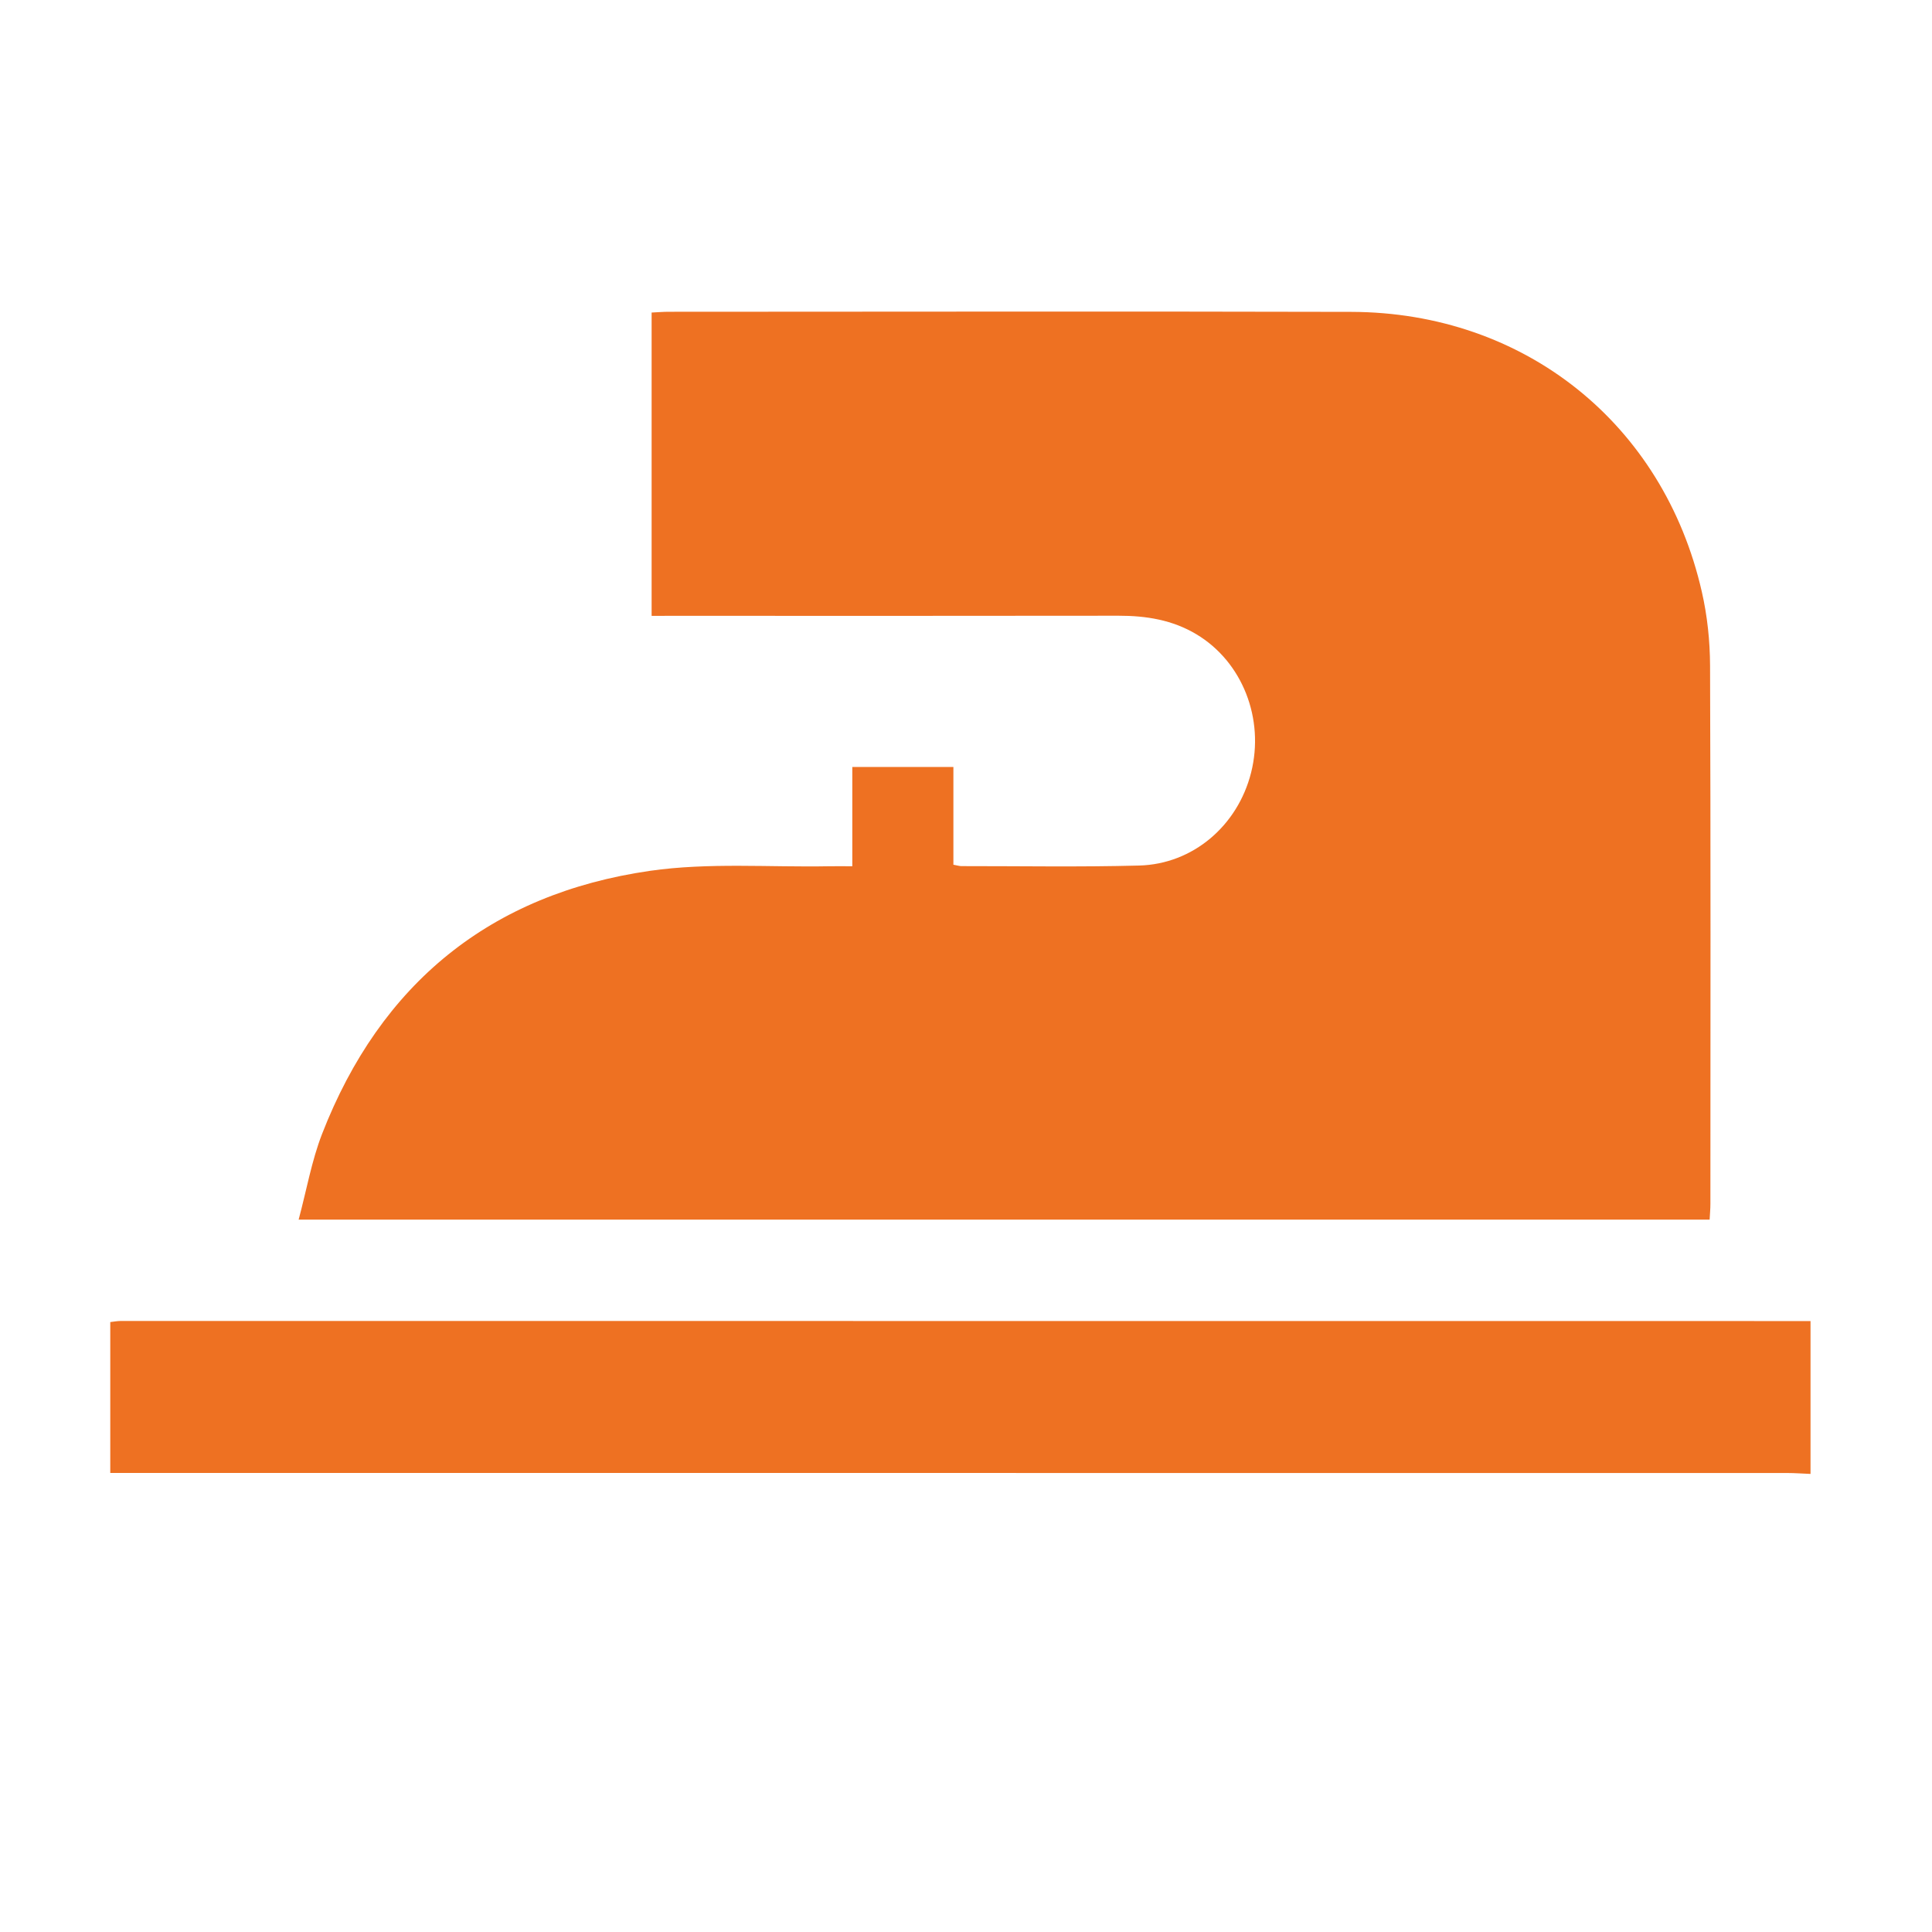 <?xml version="1.0" encoding="utf-8"?>
<!-- Generator: Adobe Illustrator 25.3.1, SVG Export Plug-In . SVG Version: 6.00 Build 0)  -->
<svg version="1.0" id="Ebene_1" xmlns="http://www.w3.org/2000/svg" xmlns:xlink="http://www.w3.org/1999/xlink" x="0px" y="0px"
	 viewBox="0 0 400 400" style="enable-background:new 0 0 400 400;" xml:space="preserve">
<style type="text/css">
	.st0{fill:#EFEEEE;}
	.st1{fill:none;}
	.st2{fill:#222831;}
	.st3{fill:#EE7122;}
	.st4{fill:#FFFFFF;}
</style>
<g>
	<path class="st3" d="M374.85,305.16c-1.6-0.06-3.2-0.19-4.8-0.19c-114.07-0.01-228.15-0.01-342.22-0.01c-1.59,0-3.17,0-5,0
		c0-10.52,0-20.77,0-31.24c0.71-0.08,1.47-0.23,2.23-0.23c116.6,0,233.19,0.01,349.79,0.02
		C374.85,284.06,374.85,294.61,374.85,305.16z"/>
	<path class="st3" d="M134.91,127.51c0-21.14,0-41.84,0-62.8c1.26-0.06,2.38-0.16,3.49-0.16c47.12-0.01,94.25-0.1,141.37,0.02
		c35.81,0.09,64.64,23.13,72.57,57.93c1.14,4.98,1.69,10.2,1.71,15.31c0.14,37.15,0.08,74.3,0.07,111.44c0,1.01-0.09,2.02-0.16,3.26
		c-97.2,0-194.24,0-292.13,0c1.65-6.16,2.69-12.17,4.85-17.74c12.11-31.15,34.87-49.7,67.87-54.47c12.15-1.75,24.71-0.72,37.08-0.95
		c1.47-0.03,2.94,0,4.83,0c0-6.99,0-13.69,0-20.56c7.12,0,13.83,0,20.93,0c0,6.8,0,13.5,0,20.24c0.8,0.14,1.24,0.29,1.67,0.29
		c12.27-0.01,24.54,0.21,36.8-0.12c11.15-0.3,20.39-8.27,23.16-19.21c2.83-11.18-1.8-22.97-11.3-28.66
		c-4.96-2.98-10.41-3.86-16.14-3.85c-30.73,0.05-61.46,0.02-92.18,0.02C138.05,127.51,136.69,127.51,134.91,127.51z"/>
</g>
</svg>
